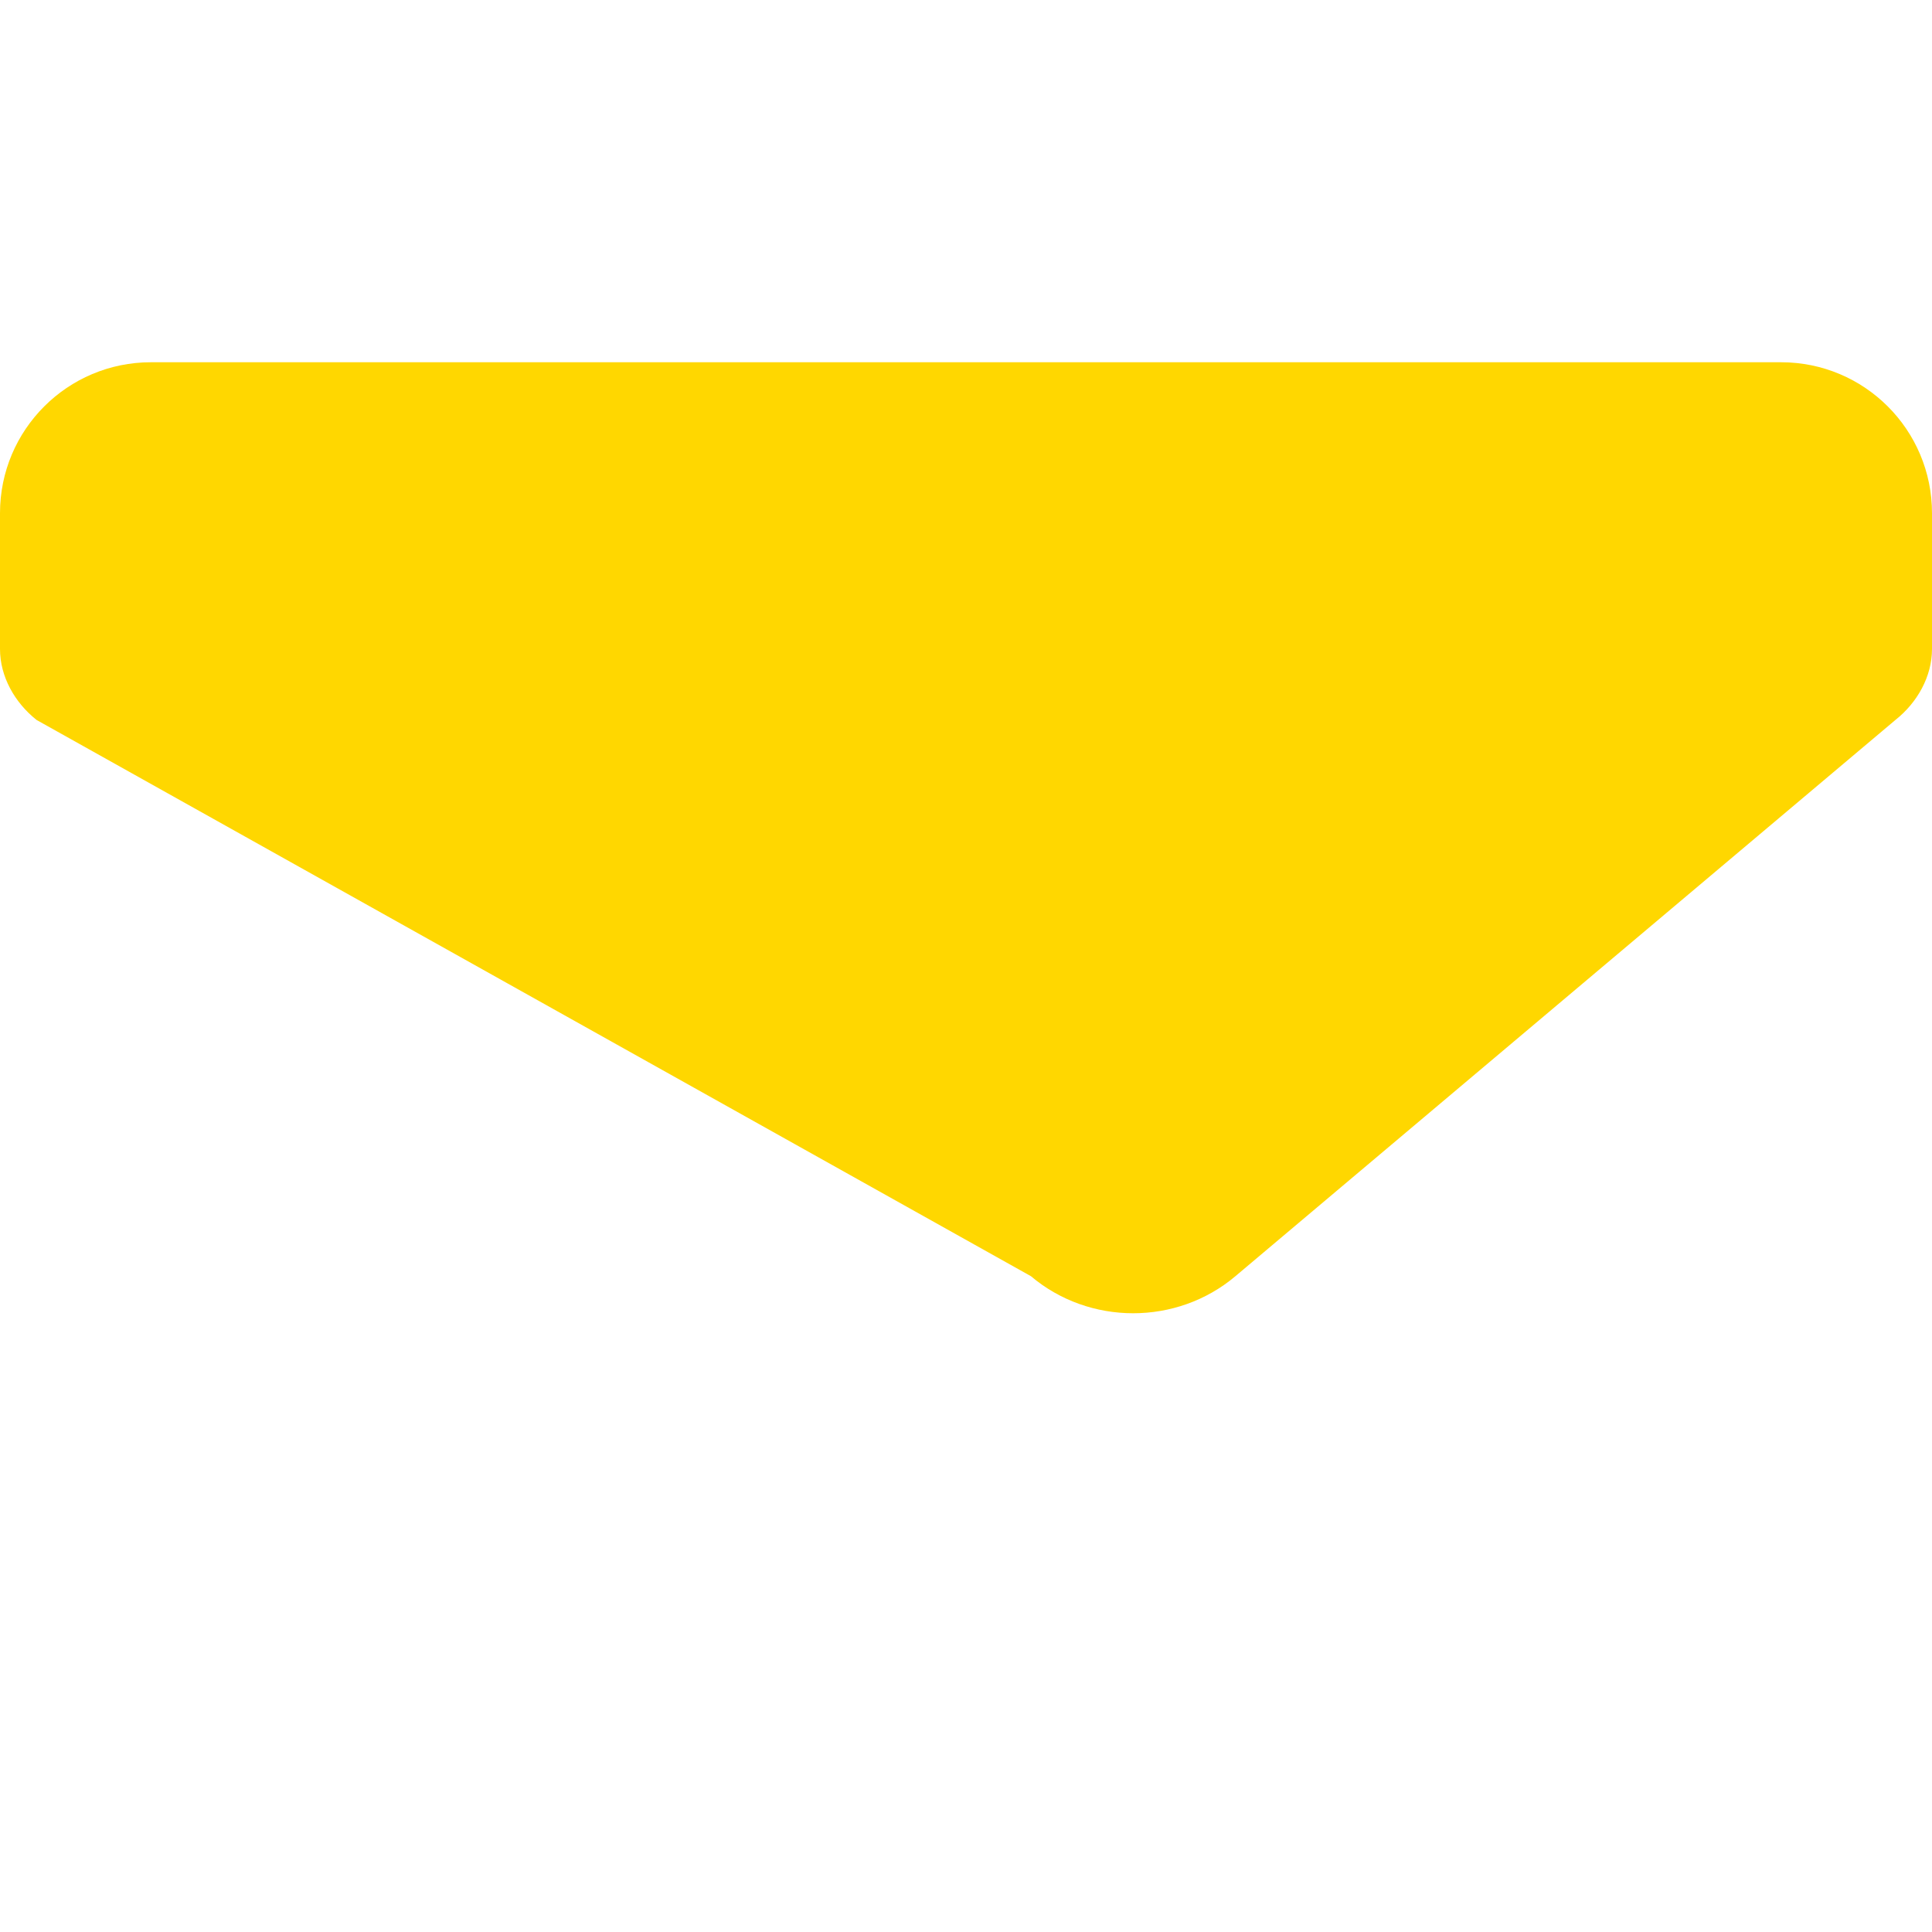 <svg xmlns="http://www.w3.org/2000/svg" viewBox="0 0 512 512">
  <path fill="#FFD700" d="M502.3 190.8L327.4 338.2c-15.5 13.1-38.7 13.1-54.2 0L9.7 190.8C3.9 186.2 0 179.3 0 172V136c0-22.1 
  17.9-40 40-40h432c22.1 0 40 17.9 40 40v36c0 7.3-3.9 14.2-9.7 18.8z"/>
</svg>